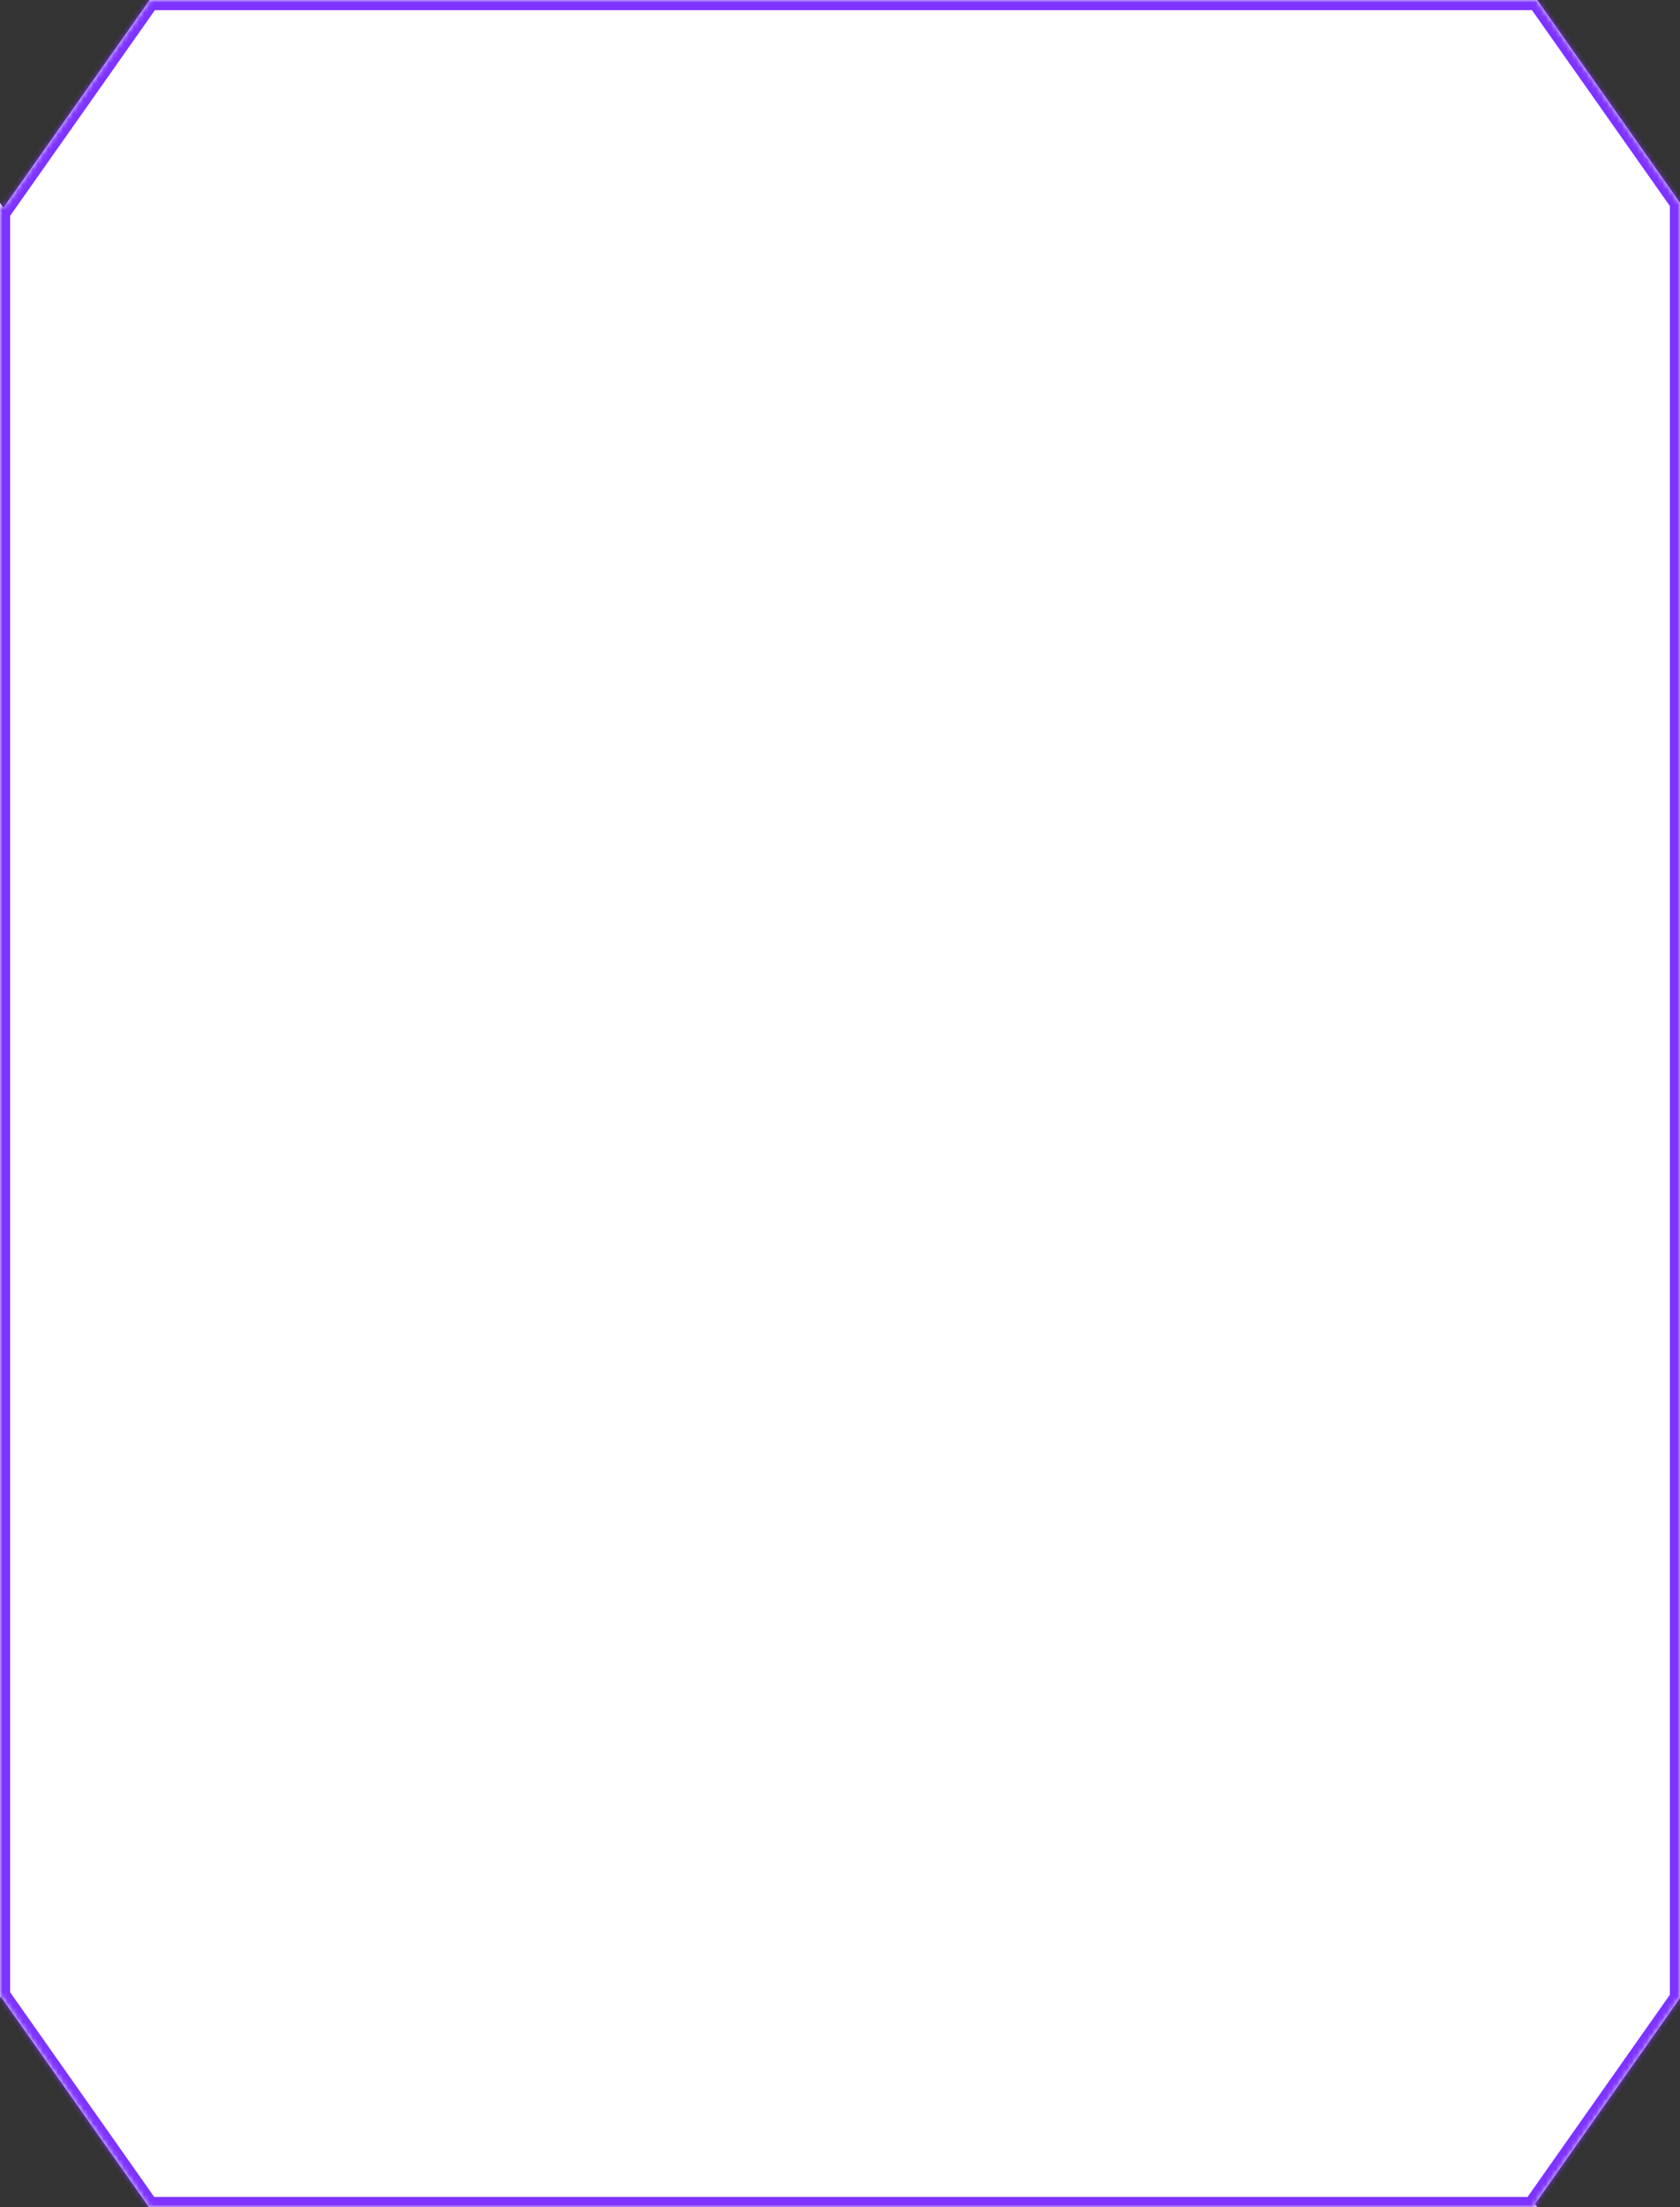 <?xml version="1.0" encoding="UTF-8"?> <svg xmlns="http://www.w3.org/2000/svg" width="332" height="436" viewBox="0 0 332 436" fill="none"><rect x="0" y="0" width="332" height="436" fill="#333333" stroke="none"/><mask id="path-1-inside-1_400_18" fill="white"><path d="M332 40.073V394.684L303.345 435.38L303.781 436H29.44L0.174 394.436L0 394.682V40.075L0.681 41.042L29.51 0.099L29.44 0H303.781L332 40.073Z"></path></mask><path d="M332 40.073V394.684L303.345 435.38L303.781 436H29.44L0.174 394.436L0 394.682V40.075L0.681 41.042L29.51 0.099L29.44 0H303.781L332 40.073Z" fill="white"></path><path d="M332 40.073H334V39.44L333.635 38.922L332 40.073ZM332 394.684L333.635 395.835L334 395.317V394.684H332ZM303.345 435.38L301.709 434.228L300.899 435.38L301.709 436.531L303.345 435.38ZM303.781 436V438H307.635L305.417 434.849L303.781 436ZM29.44 436L27.805 437.151L28.403 438H29.44V436ZM0.174 394.436L1.809 393.284L0.176 390.965L-1.46 393.282L0.174 394.436ZM0 394.682H-2V400.98L1.634 395.836L0 394.682ZM0 40.075L1.635 38.924L-2 33.76L-2 40.075H0ZM0.681 41.042L-0.955 42.193L0.681 44.516L2.316 42.193L0.681 41.042ZM29.51 0.099L31.145 1.25L31.955 0.1L31.146 -1.052L29.51 0.099ZM29.44 0V-2H25.59L27.804 1.15L29.44 0ZM303.781 0L305.416 -1.152L304.819 -2H303.781V0ZM332 40.073H330V394.684H332H334V40.073H332ZM332 394.684L330.365 393.532L301.709 434.228L303.345 435.38L304.98 436.531L333.635 395.835L332 394.684ZM303.345 435.38L301.709 436.531L302.146 437.151L303.781 436L305.417 434.849L304.98 434.229L303.345 435.38ZM303.781 436V434H29.44V436V438H303.781V436ZM29.44 436L31.076 434.849L1.809 393.284L0.174 394.436L-1.461 395.587L27.805 437.151L29.44 436ZM0.174 394.436L-1.46 393.282L-1.634 393.528L0 394.682L1.634 395.836L1.807 395.589L0.174 394.436ZM0 394.682H2V40.075H0H-2V394.682H0ZM0 40.075L-1.635 41.227L-0.955 42.193L0.681 41.042L2.316 39.891L1.635 38.924L0 40.075ZM0.681 41.042L2.316 42.193L31.145 1.25L29.51 0.099L27.875 -1.053L-0.955 39.891L0.681 41.042ZM29.51 0.099L31.146 -1.052L31.077 -1.15L29.44 0L27.804 1.15L27.874 1.249L29.51 0.099ZM29.44 0V2H303.781V0V-2H29.44V0ZM303.781 0L302.146 1.152L330.365 41.225L332 40.073L333.635 38.922L305.416 -1.152L303.781 0Z" fill="#7E33FF" mask="url(#path-1-inside-1_400_18)"></path></svg> 